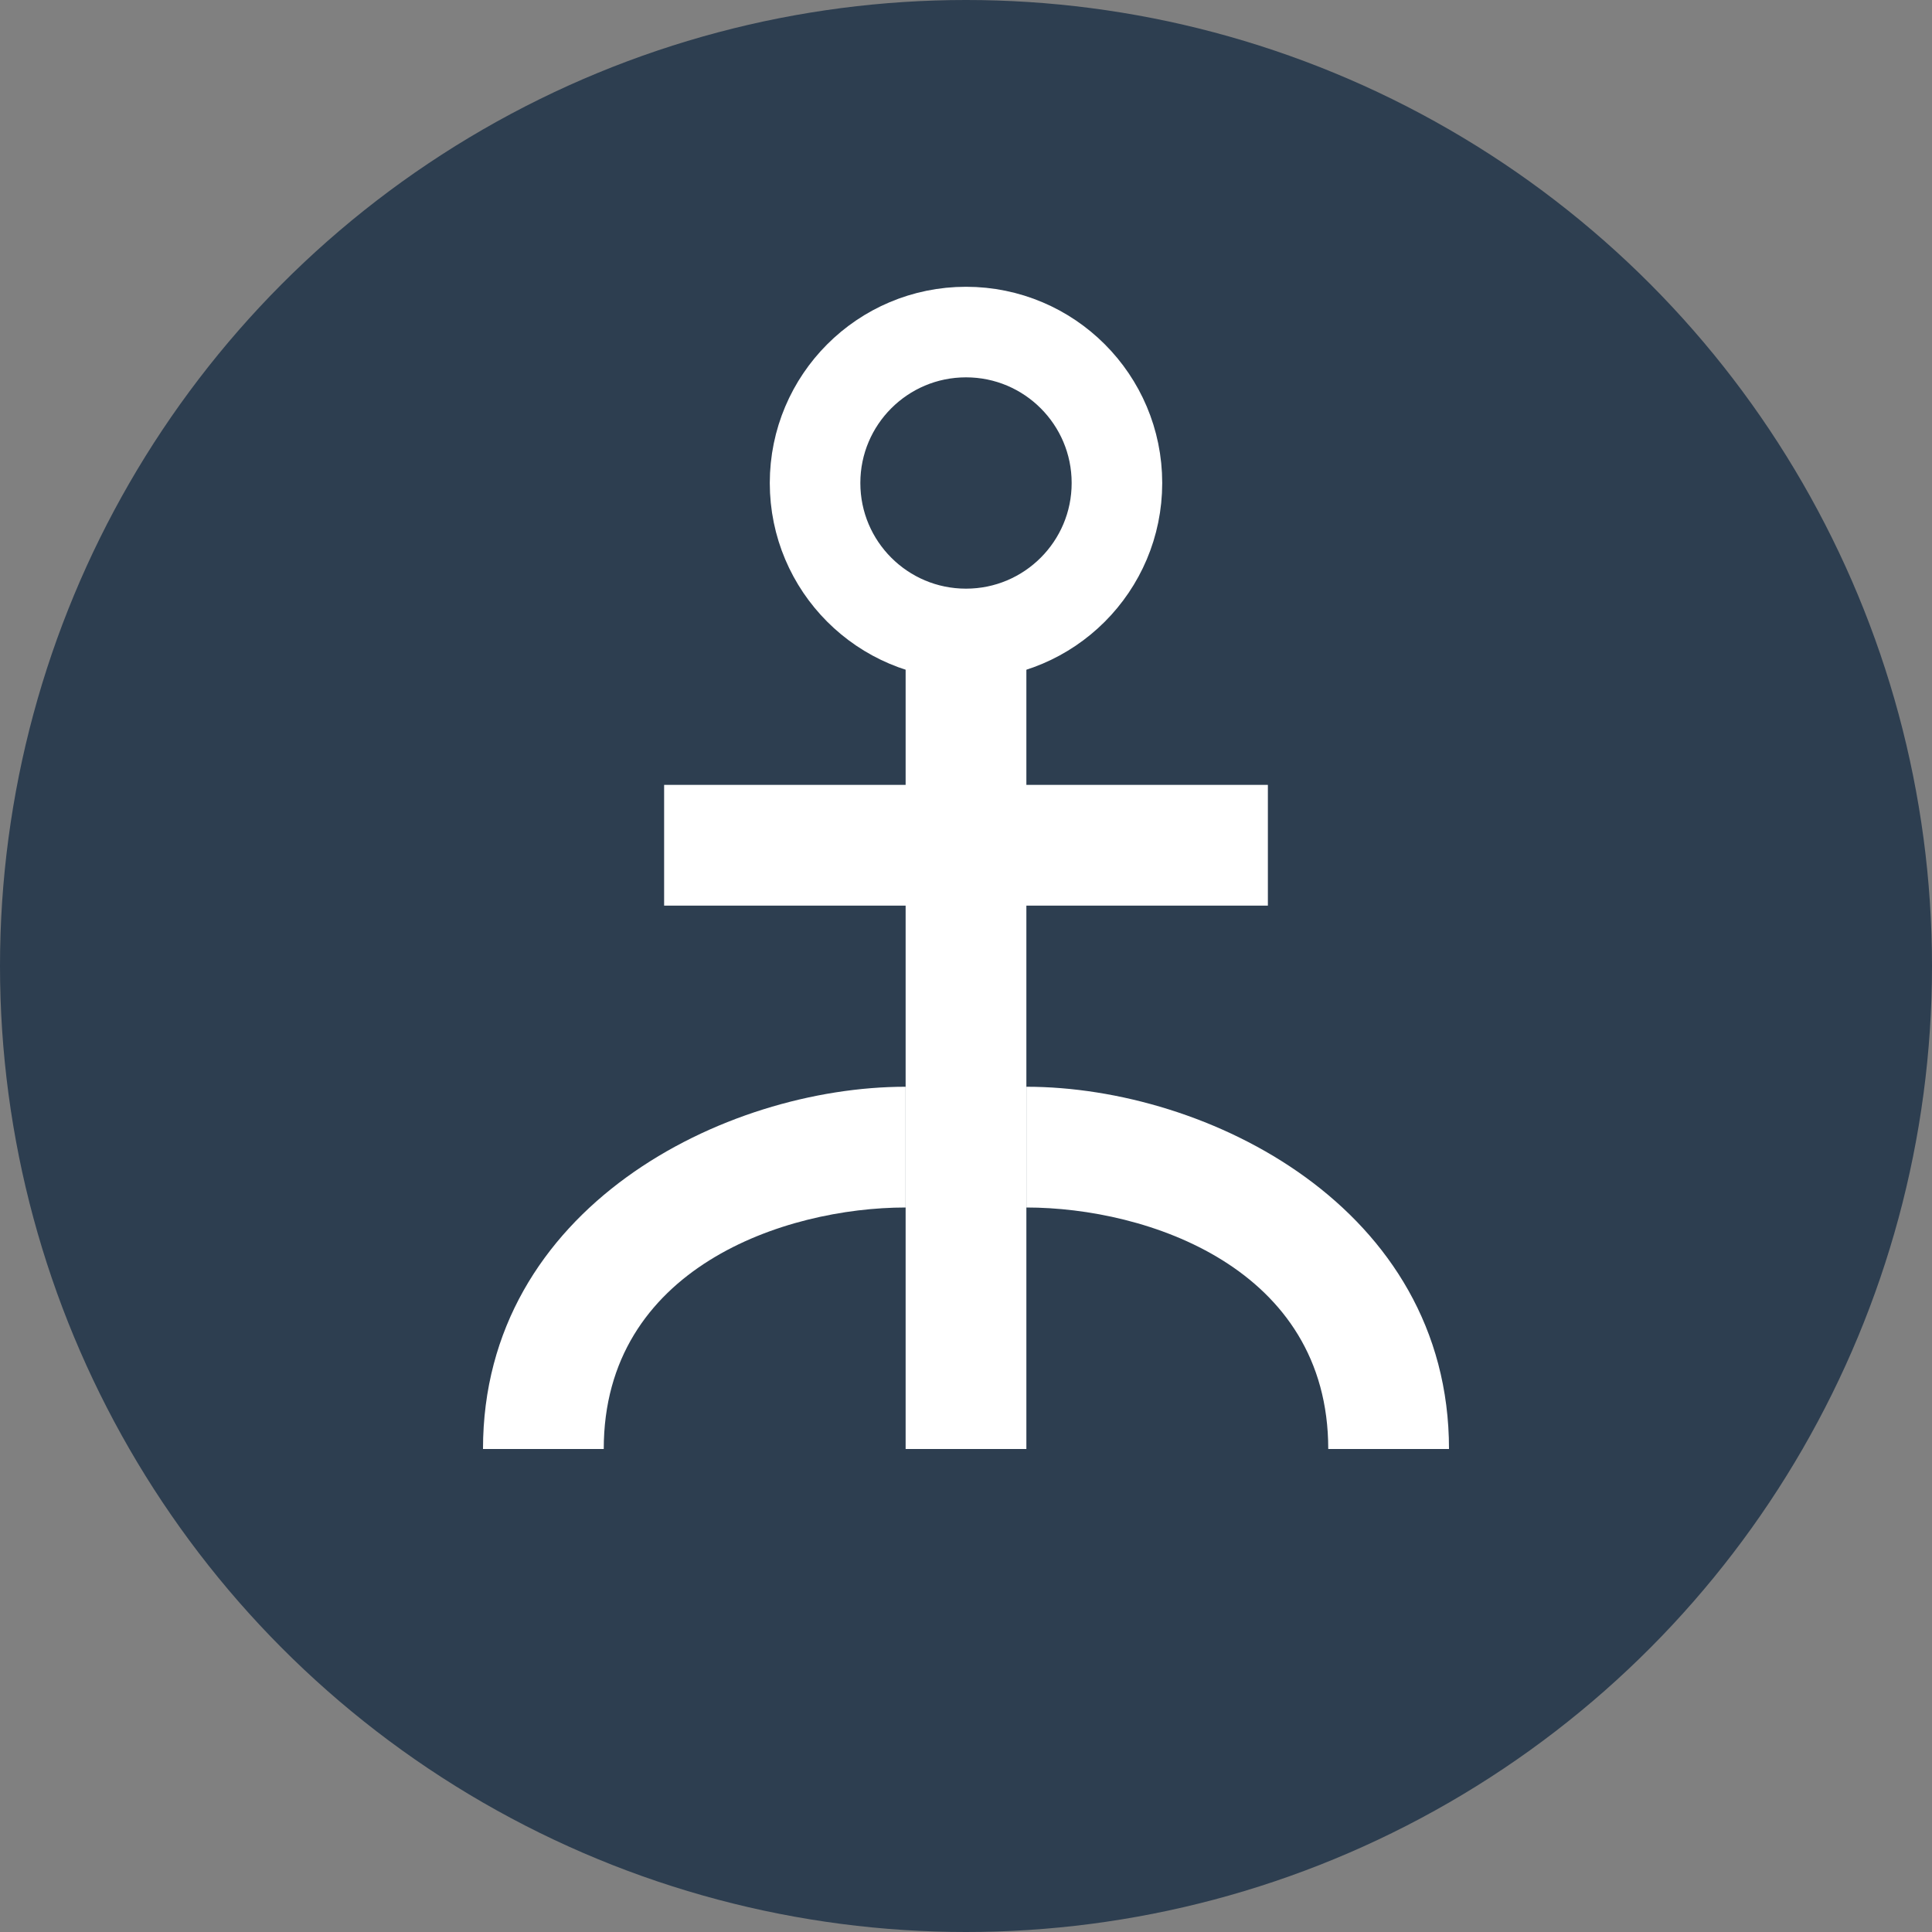 <svg xmlns="http://www.w3.org/2000/svg" viewBox="0 0 32 32">
  <rect x="0" y="0" width="32" height="32" fill="#808080" stroke="none"/>
  <!-- New anchor-in-circle favicon matching Prestige Waves brand -->
  <circle cx="16" cy="16" r="16" fill="#2d3e50"/>
  <!-- Anchor ring -->
  <circle cx="16" cy="8" r="2.5" fill="none" stroke="#ffffff" stroke-width="1.5"/>
  <!-- Anchor shaft -->
  <rect x="15" y="10" width="2" height="14" fill="#ffffff"/>
  <!-- Anchor horizontal bar -->
  <rect x="11" y="13" width="10" height="2" fill="#ffffff"/>
  <!-- Anchor left arm -->
  <path d="M8 24 C8 20 12 18 15 18 L15 20 C13 20 10 21 10 24 Z" fill="#ffffff"/>
  <!-- Anchor right arm -->
  <path d="M24 24 C24 20 20 18 17 18 L17 20 C19 20 22 21 22 24 Z" fill="#ffffff"/>
</svg>
